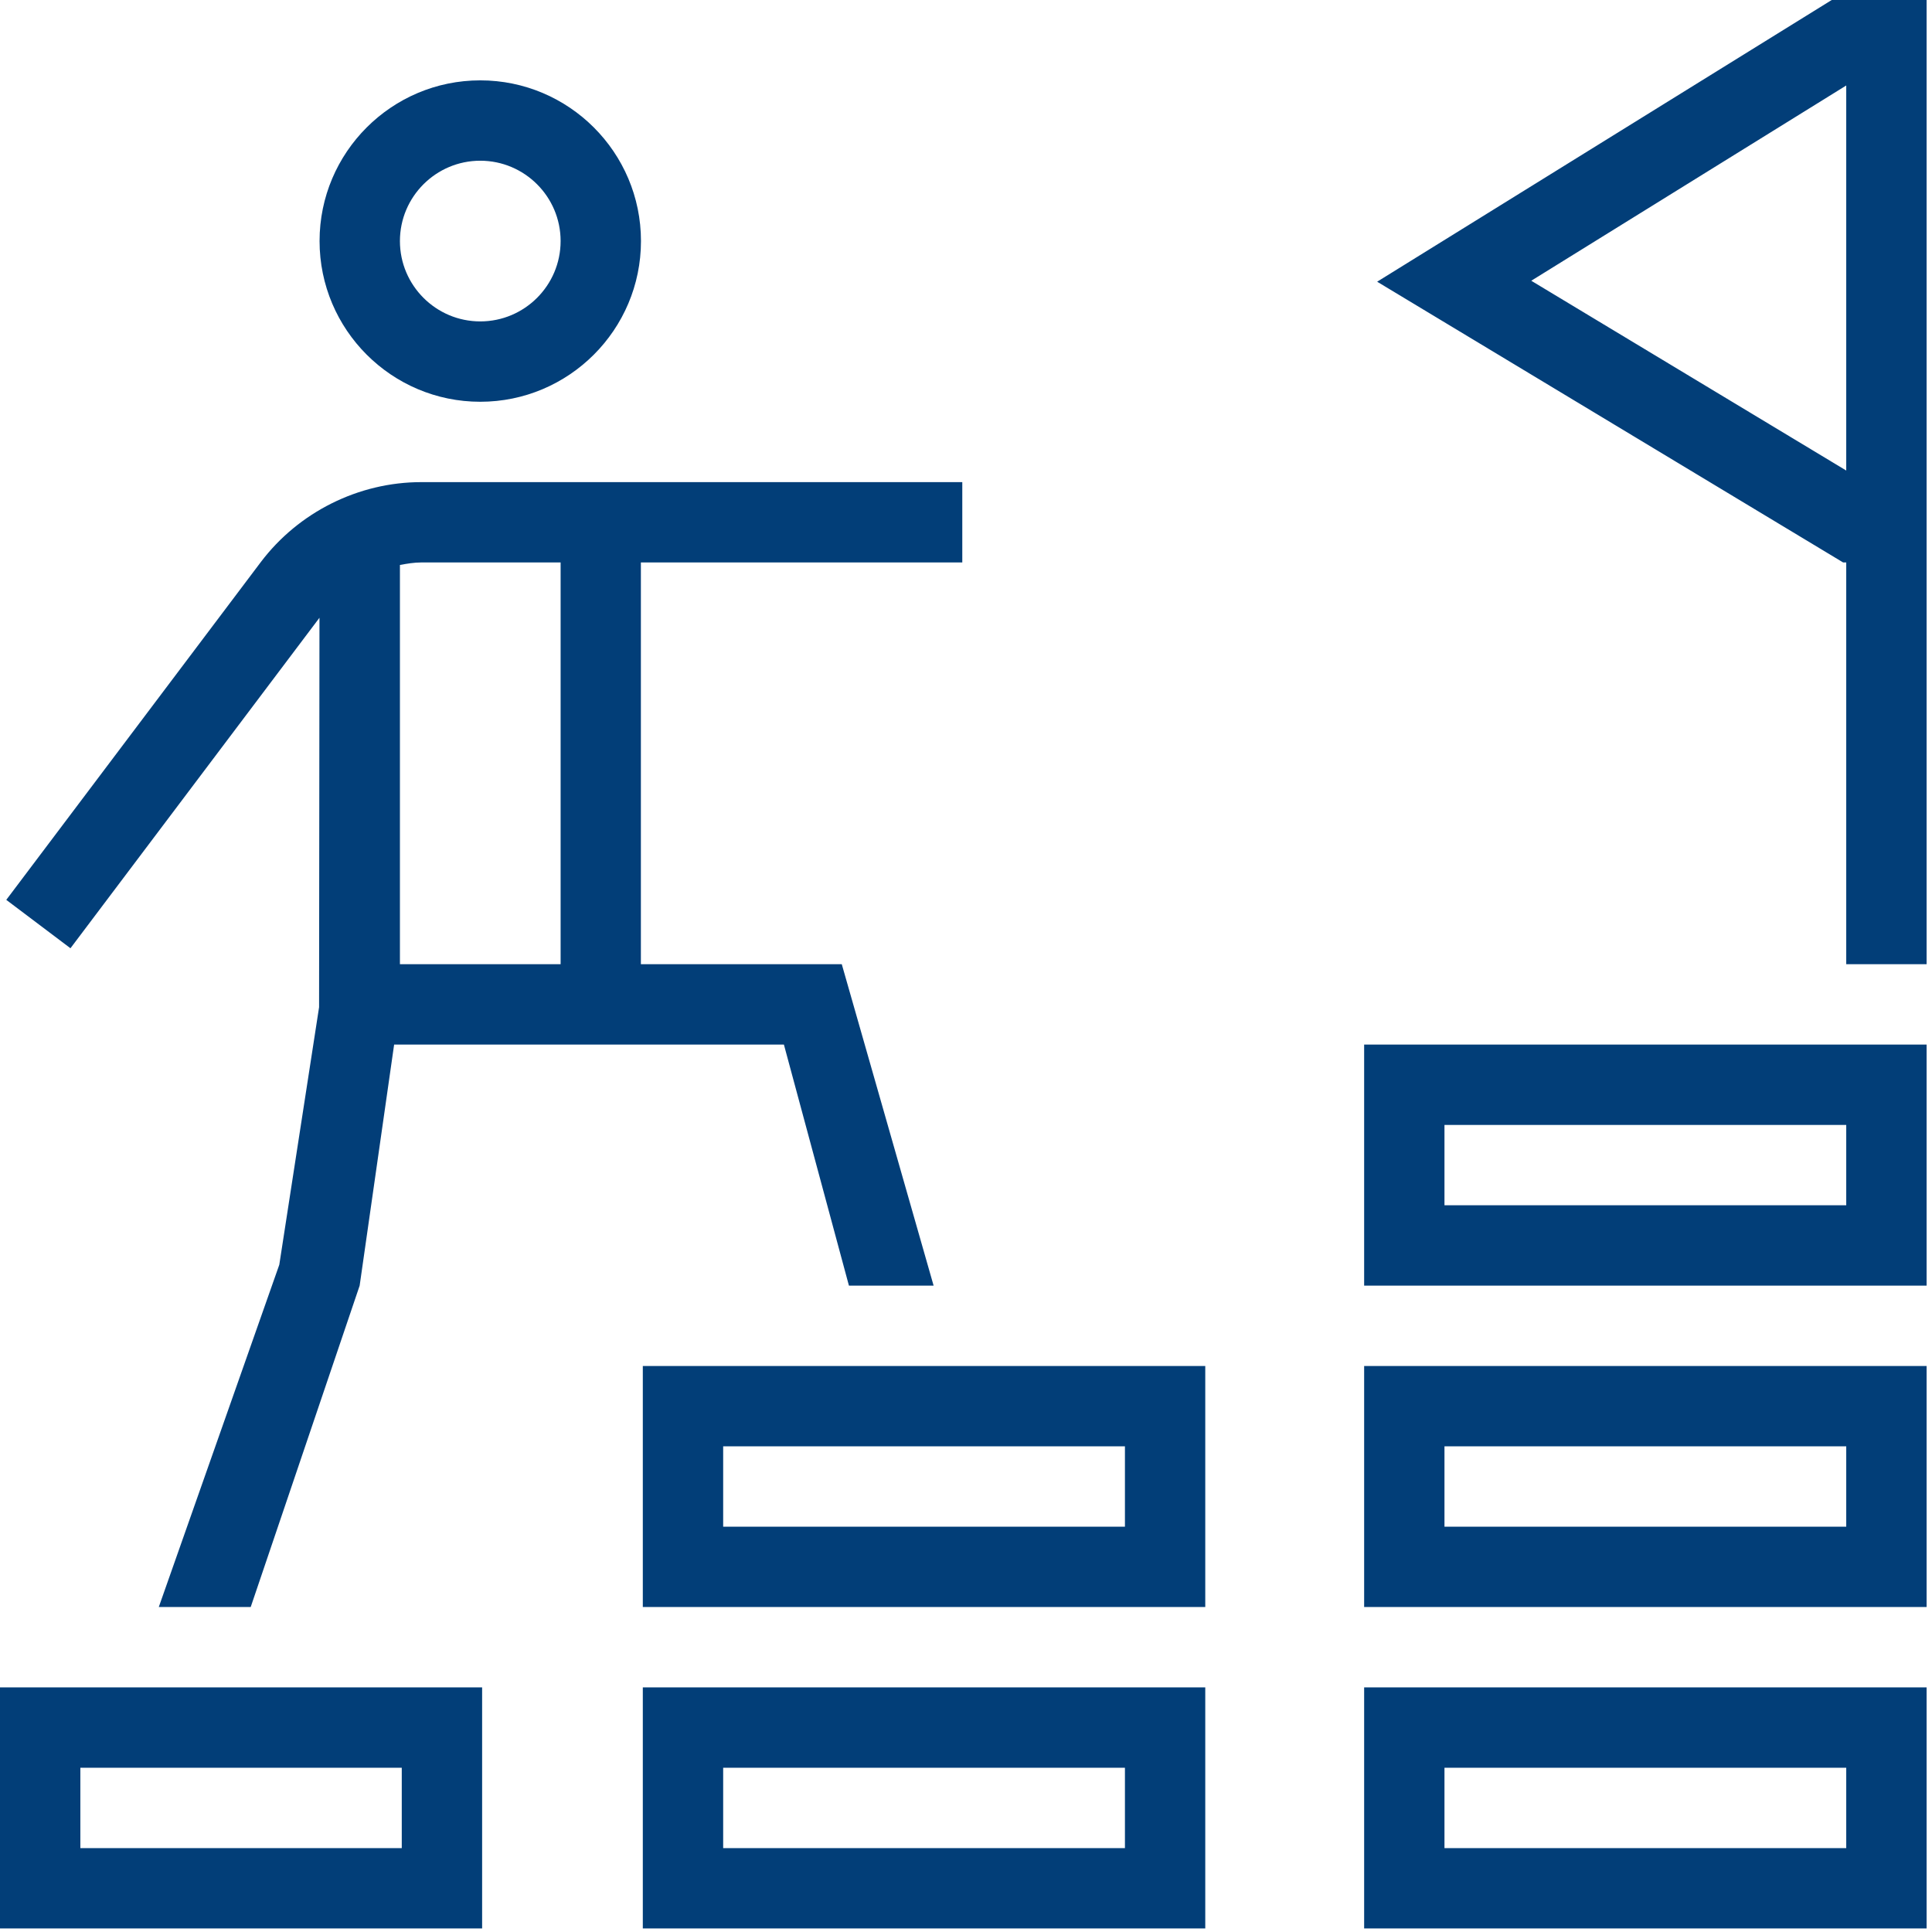 <svg width="64" height="64" viewBox="0 0 64 64" fill="none" xmlns="http://www.w3.org/2000/svg">
<path d="M15.909 13.309C18.845 13.309 21.233 10.921 21.233 7.985C21.233 5.049 18.845 2.662 15.909 2.662C12.973 2.662 10.586 5.049 10.586 7.985C10.586 10.921 12.973 13.309 15.909 13.309ZM15.909 5.324C17.376 5.324 18.571 6.516 18.571 7.985C18.571 9.455 17.376 10.647 15.909 10.647C14.443 10.647 13.248 9.455 13.248 7.985C13.248 6.516 14.443 5.324 15.909 5.324ZM45.189 63.882H63.821V55.897H45.189V63.882ZM47.85 58.559H61.159V61.221H47.85V58.559ZM45.189 53.235H63.821V45.25H45.189V53.235ZM47.85 47.912H61.159V50.574H47.85V47.912ZM45.189 42.588H63.821V34.603H45.189V42.588ZM47.85 37.265H61.159V39.926H47.85V37.265ZM21.294 63.882H39.926V55.897H21.294V63.882ZM23.956 58.559H37.265V61.221H23.956V58.559ZM21.294 53.235H39.926V45.25H21.294V53.235ZM23.956 47.912H37.265V50.574H23.956V47.912ZM0 63.882H15.971V55.897H0V63.882ZM2.662 58.559H13.309V61.221H2.662V58.559ZM28.122 42.588H30.927L27.885 31.941H21.23V18.632H31.877V15.971H13.956C11.88 15.971 9.894 16.961 8.64 18.619L0.208 29.809L2.334 31.412L10.583 20.464L10.57 33.365L9.252 41.896L5.26 53.235H8.305L11.914 42.588L13.056 34.603H25.968L28.122 42.588ZM13.248 31.941V18.715C13.482 18.672 13.716 18.632 13.956 18.632H18.571V31.941H13.248ZM60.678 0L45.62 9.332L61.056 18.632H61.159V31.941H63.821V0H60.678ZM61.159 15.587L50.725 9.3L61.159 2.832V15.587Z" fill="#023E78"/>
</svg>
